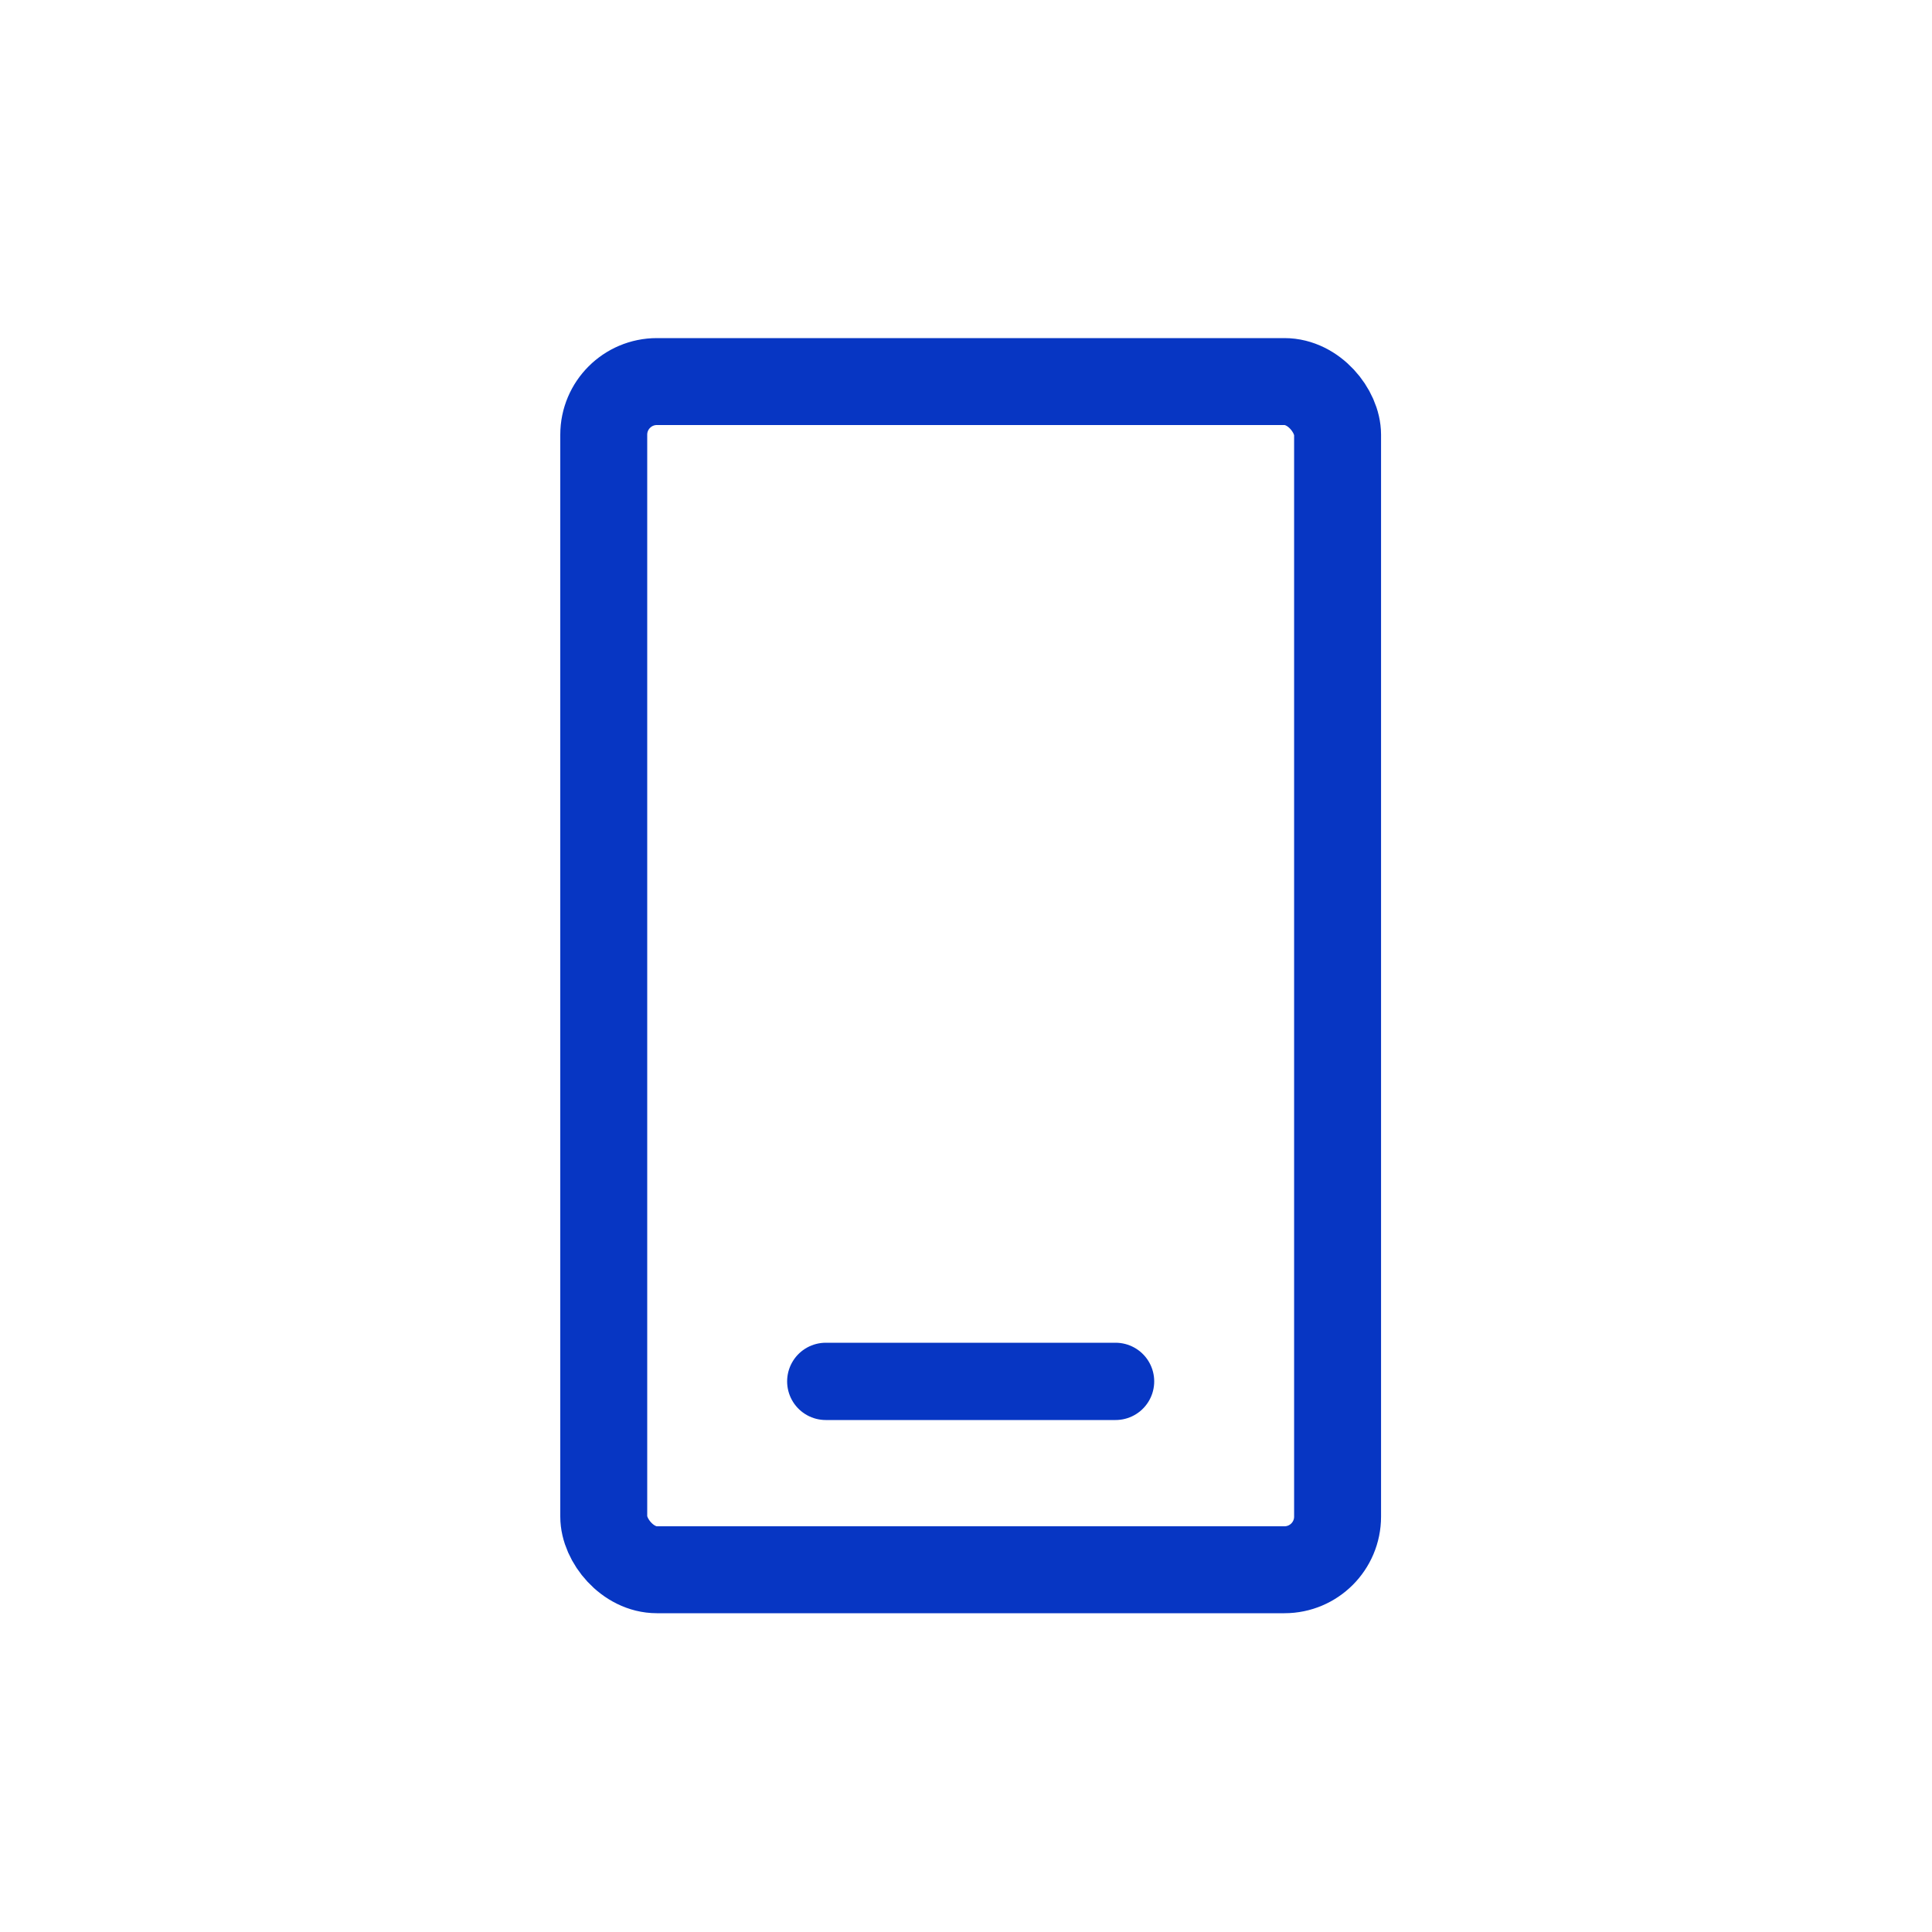 <svg width="200" height="200" viewBox="0 0 200 200" fill="none" xmlns="http://www.w3.org/2000/svg">
<path d="M115.483 143H85.483" stroke="#0736C3" stroke-width="8" stroke-linecap="round"/>
<rect x="62.5" y="39.5" width="75.966" height="123" rx="5.5" stroke="#0736C3" stroke-width="9"/>
</svg>
